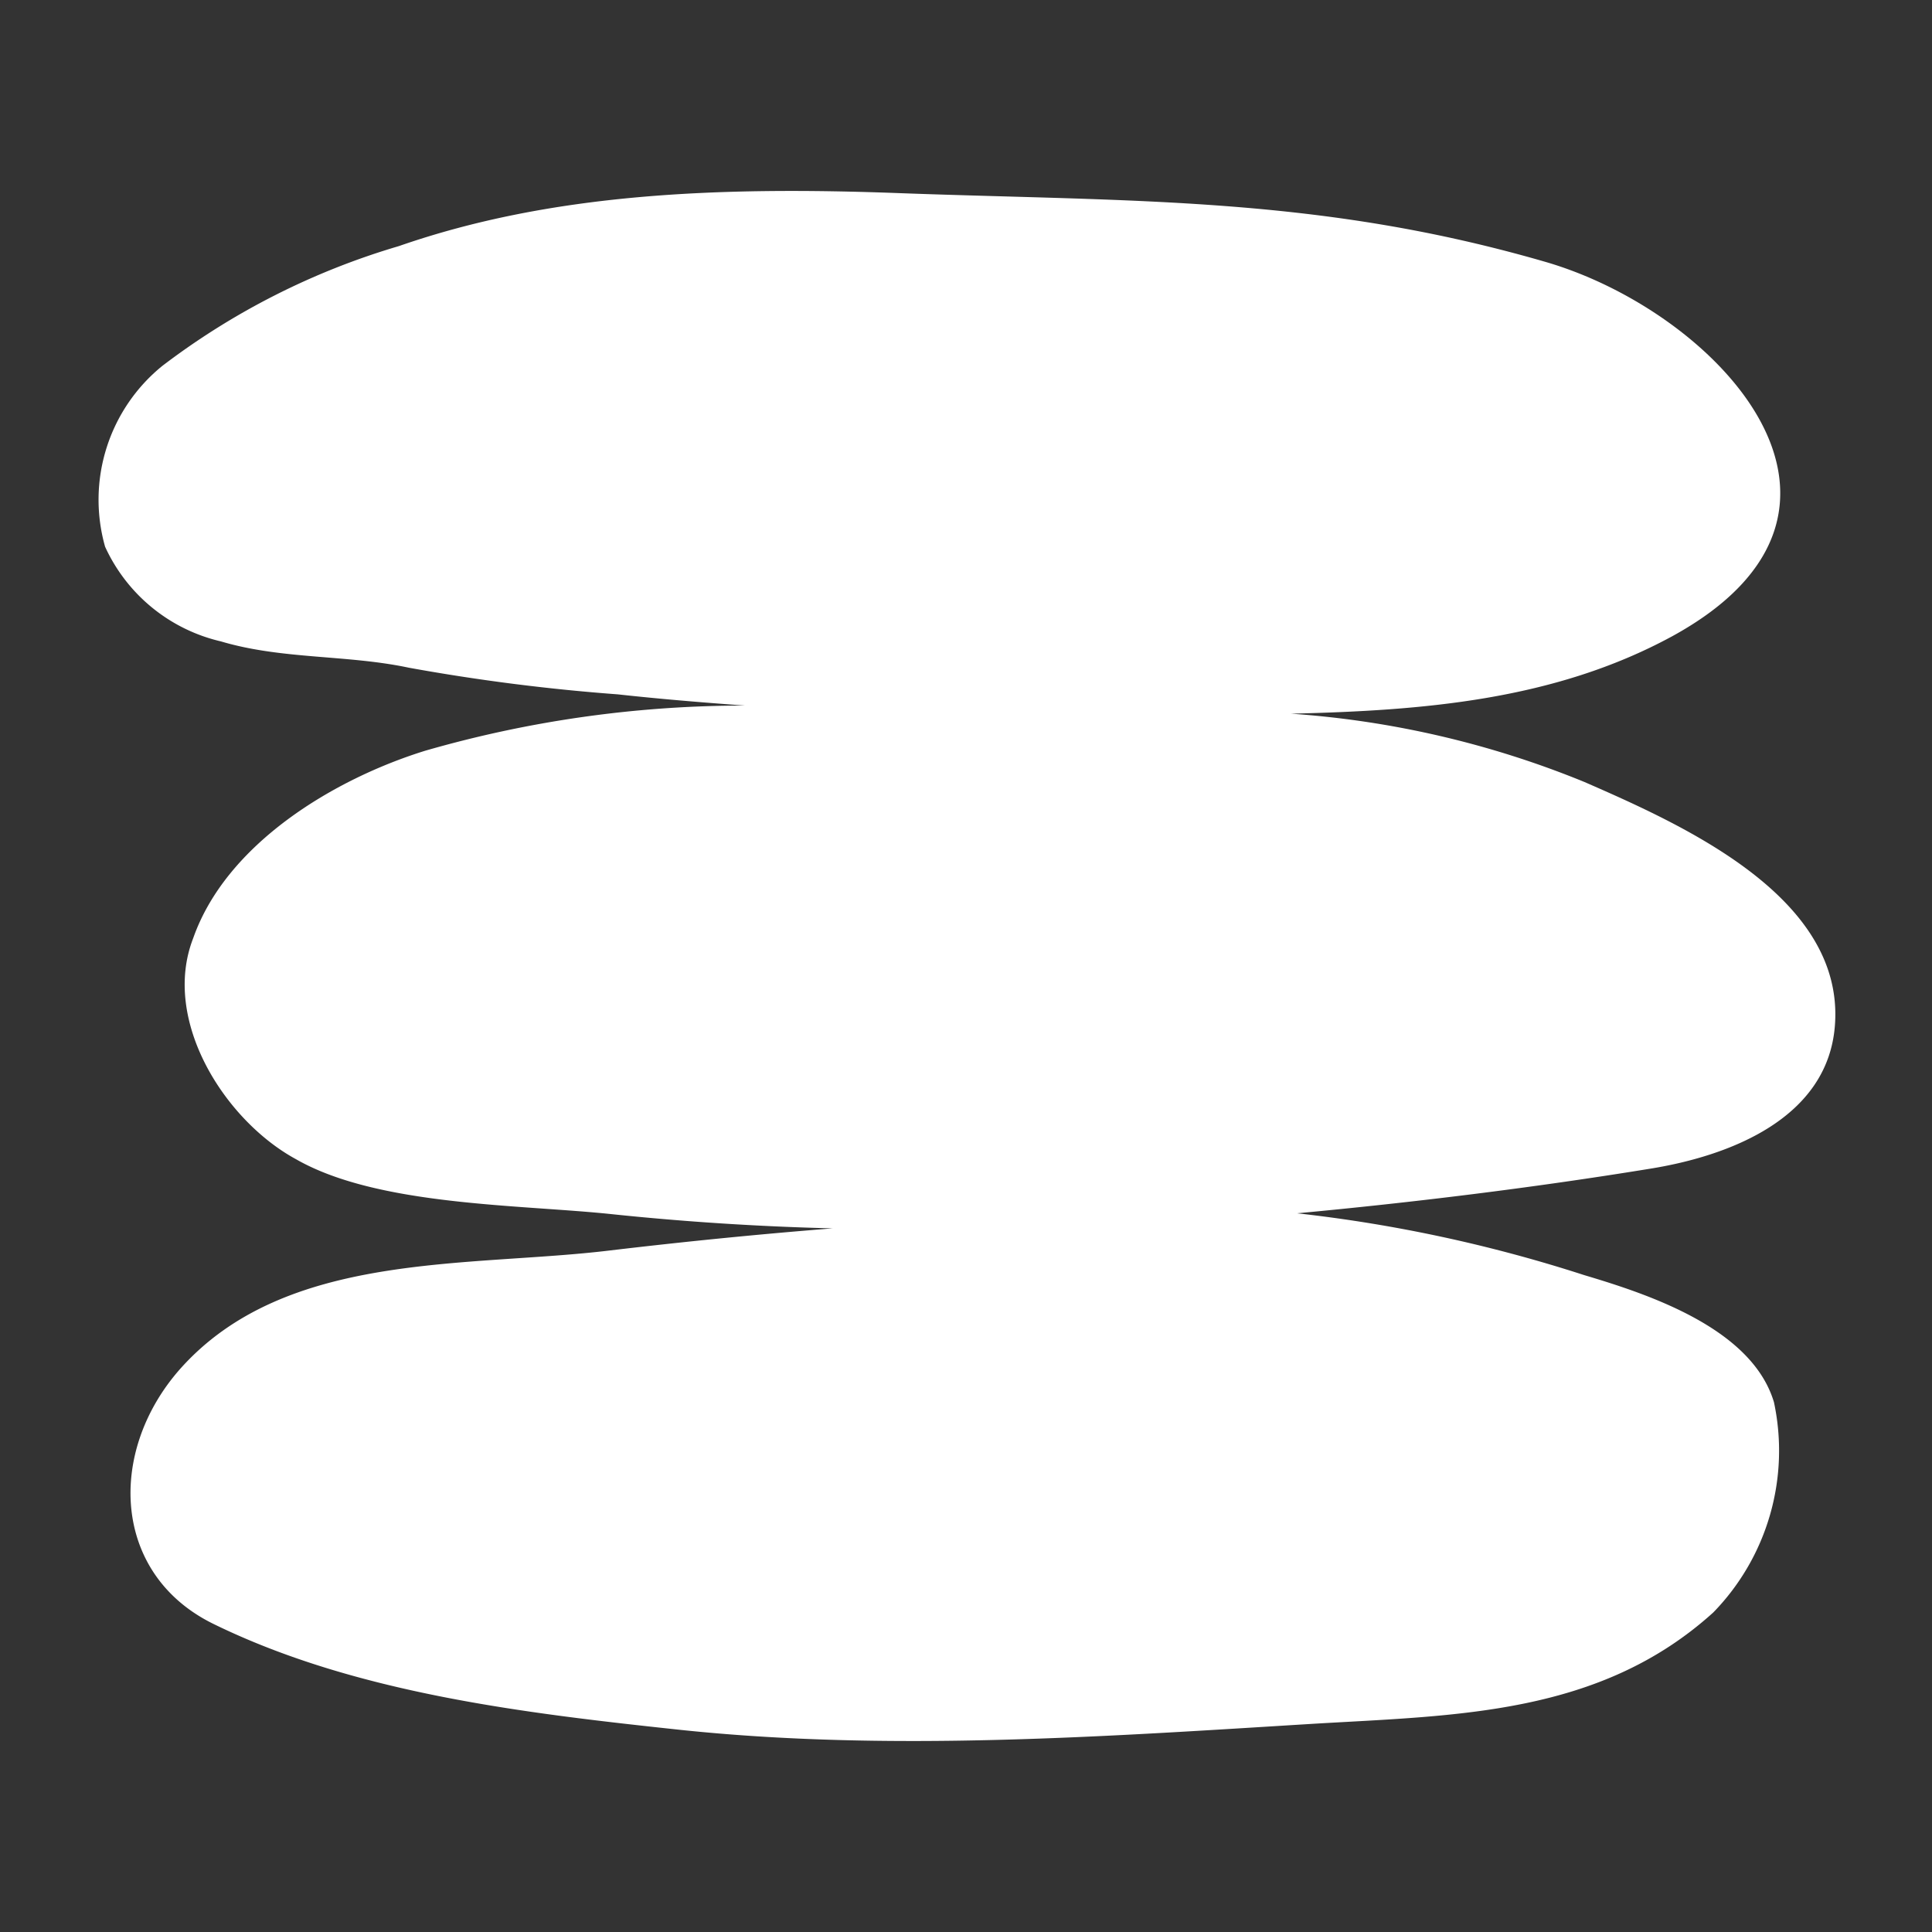 <?xml version="1.0" encoding="UTF-8"?> <svg xmlns="http://www.w3.org/2000/svg" id="Capa_1" data-name="Capa 1" viewBox="0 0 50 50"><rect x="0" y="0" width="50" height="50" fill="#333333" stroke="none"/><defs><style>.cls-1{fill:#fff;}</style></defs><path class="cls-1" d="M47.49,26.5c.22-3.3-3.94-5.15-6.48-6.26a24.47,24.47,0,0,0-7.6-1.77c3.39-.08,6.8-.34,9.86-2,6-3.28,1.16-8.42-3.3-9.7C34.13,5.08,29.37,5.22,23.32,5c-4.75-.18-9.06,0-13,1.37a18.91,18.91,0,0,0-6.12,3.1,4.46,4.46,0,0,0-1.48,4.68,4.39,4.39,0,0,0,3,2.45c1.58.47,3.26.34,4.86.68a51.6,51.6,0,0,0,5.41.69c1.09.12,2.19.21,3.29.29A29.8,29.8,0,0,0,11,19.43c-2.35.73-5.14,2.4-6,4.85C4.17,26.41,5.82,29,7.66,30c2.11,1.21,5.76,1.17,8.15,1.42q2.86.3,5.74.37c-1.9.15-3.81.34-5.75.57-3.69.45-8.41,0-11.14,3.07-1.89,2.14-1.76,5.3.85,6.59,3.69,1.81,8.1,2.32,12.11,2.75,5.44.57,11,.17,16.39-.16,3.69-.22,7.39-.22,10.33-2.88a6,6,0,0,0,1.57-5.44C45.34,34.38,42.68,33.5,41,33a37.61,37.61,0,0,0-7.43-1.6c3-.28,6.1-.66,9.11-1.15C44.76,29.92,47.33,28.94,47.49,26.5Z"></path></svg> 